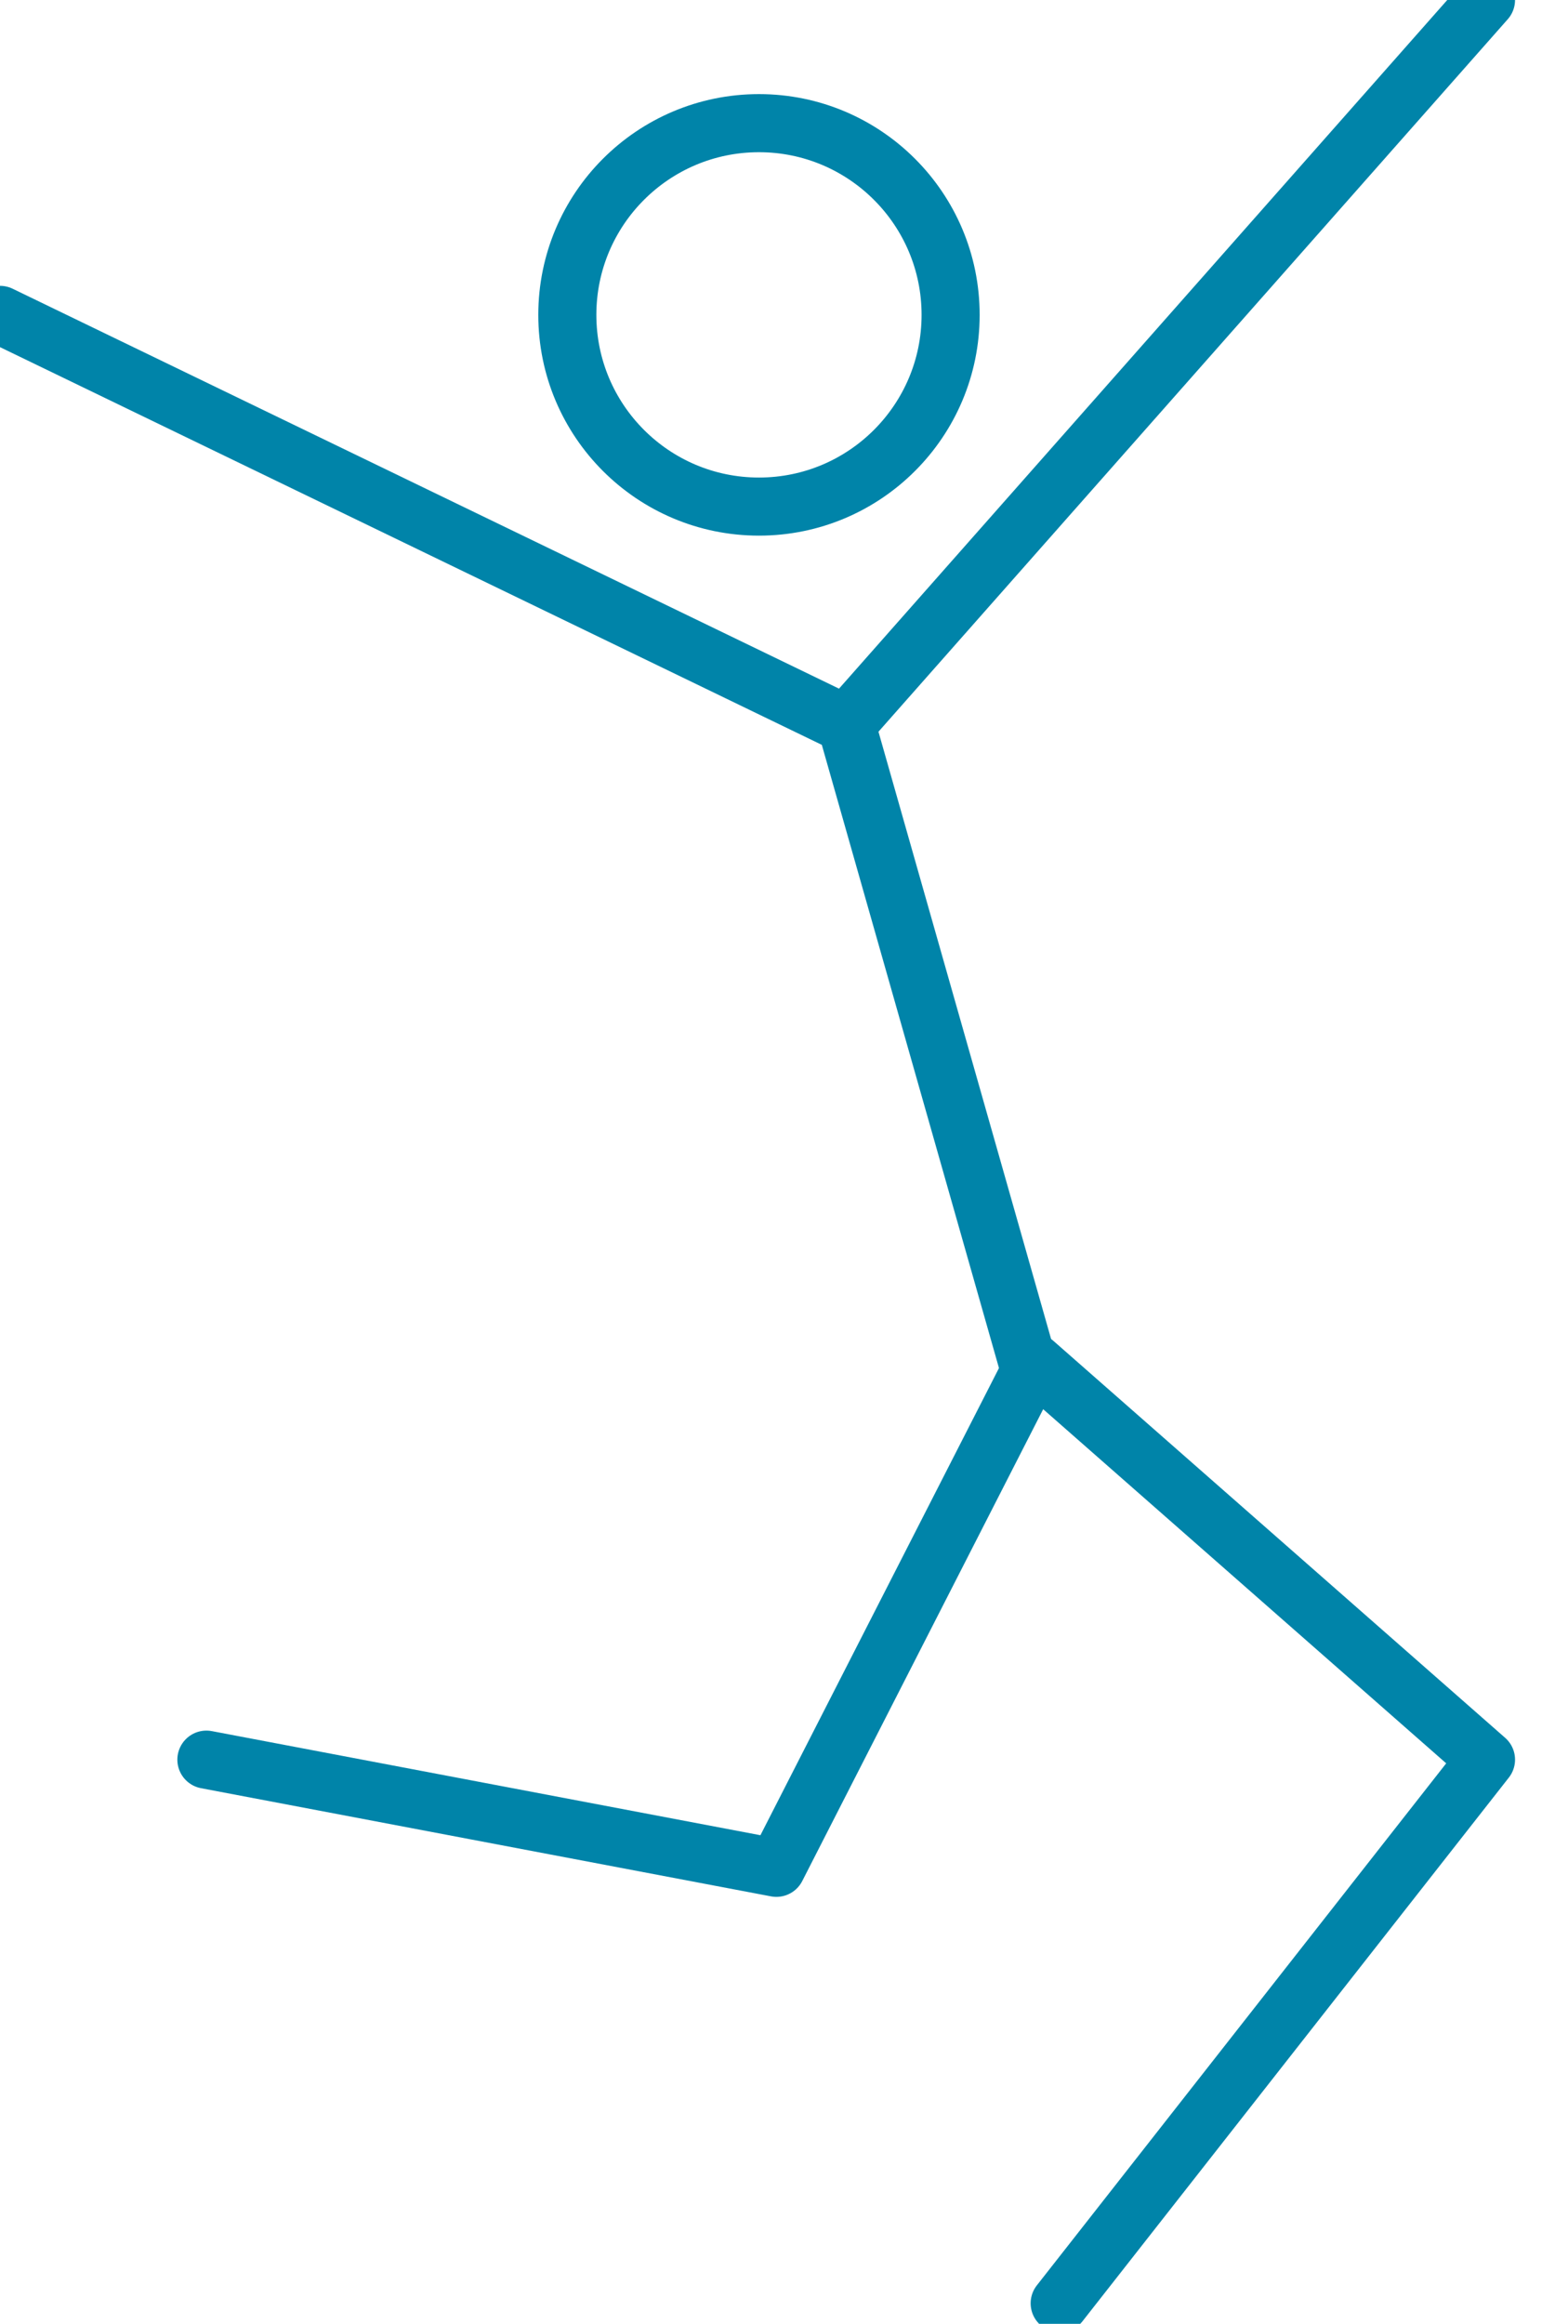 <?xml version="1.0" encoding="UTF-8"?>
<svg width="27px" height="40px" viewBox="0 0 27 40" version="1.1" xmlns="http://www.w3.org/2000/svg" xmlns:xlink="http://www.w3.org/1999/xlink">
    <title>less_pain</title>
    <g id="home" stroke="none" stroke-width="1" fill="none" fill-rule="evenodd" stroke-linecap="round" stroke-linejoin="round">
        <g transform="translate(-560, -2001)" id="less_pain" stroke="#0084A9">
            <g transform="translate(560, 2001)">
                <polyline id="Path-5" points="18.247 39.647 25.588 30.289 17.81 23.457 13.369 32.151 3.554 30.289"></polyline>
                <polyline id="Path-6" points="17.712 23.515 14.571 12.469 25.588 1.33813503e-13 14.571 12.469 4.68958206e-14 5.42"></polyline>
                <circle id="Oval" cx="13.069" cy="5.42" r="3.3"></circle>
            </g>
        </g>
    </g>
</svg>